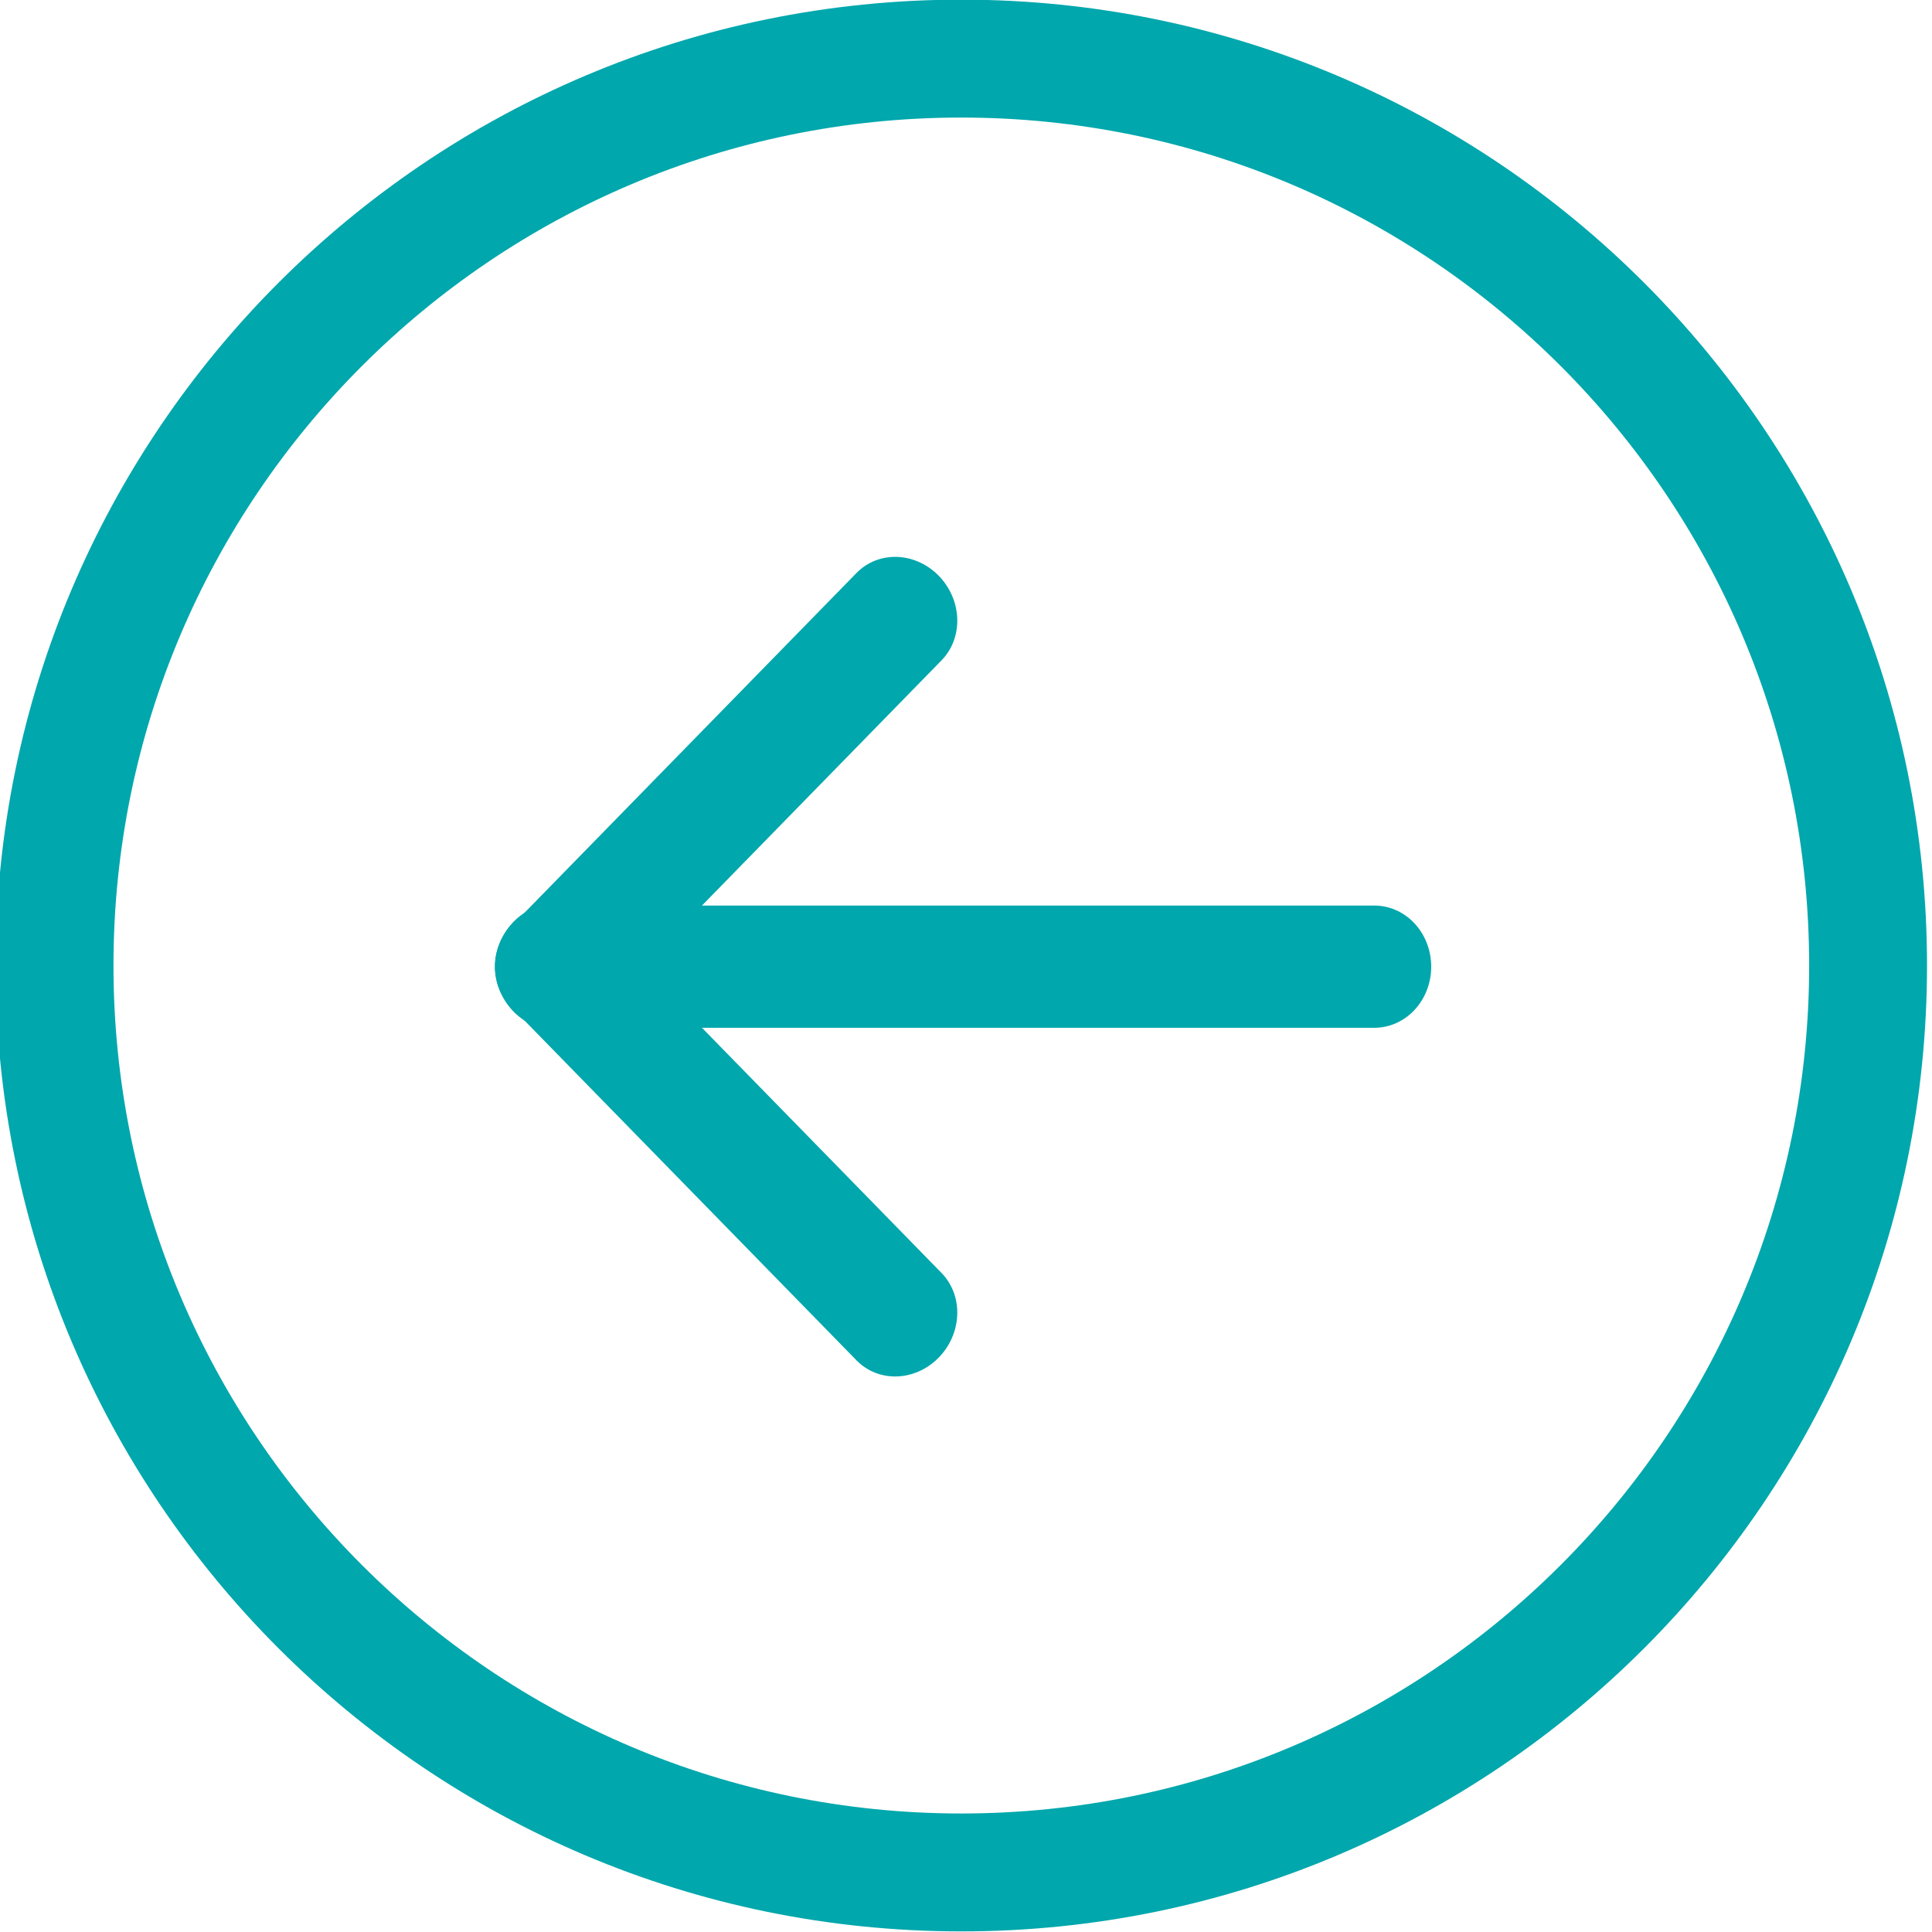 <?xml version="1.0" encoding="UTF-8" standalone="no"?>
<!DOCTYPE svg PUBLIC "-//W3C//DTD SVG 1.1//EN" "http://www.w3.org/Graphics/SVG/1.1/DTD/svg11.dtd">
<svg width="100%" height="100%" viewBox="0 0 512 512" version="1.1" xmlns="http://www.w3.org/2000/svg" xmlns:xlink="http://www.w3.org/1999/xlink" xml:space="preserve" xmlns:serif="http://www.serif.com/" style="fill-rule:evenodd;clip-rule:evenodd;stroke-linecap:round;stroke-linejoin:bevel;stroke-miterlimit:5;">
    <g transform="matrix(1,0,0,1,-3628.94,-936.965)">
        <g transform="matrix(1,0,0,1,2811.31,186.863)">
            <g transform="matrix(1.212,0,0,1.249,-3274.37,54.851)">
                <ellipse cx="3586.43" cy="761.509" rx="211.16" ry="204.937" style="fill:none;"/>
                <clipPath id="_clip1">
                    <ellipse cx="3586.43" cy="761.509" rx="211.16" ry="204.937"/>
                </clipPath>
                <g clip-path="url(#_clip1)">
                    <g transform="matrix(0.825,0,0,0.801,2938.22,342.363)">
                        <g transform="matrix(0.93,0,0,1,-2551.21,-186.863)">
                            <path d="M3705.82,710.445L3472.11,710.445" style="fill:none;stroke:rgb(0,167,172);stroke-width:32.37px;"/>
                        </g>
                        <g transform="matrix(0.763,0.531,-0.571,0.821,-1560.88,-1893.46)">
                            <path d="M3599.4,728.972L3460.82,704.364" style="fill:none;stroke:rgb(0,167,172);stroke-width:32.37px;"/>
                        </g>
                        <g transform="matrix(0.763,-0.531,-0.571,-0.821,-1560.88,2940.62)">
                            <path d="M3599.4,728.972L3460.82,704.364" style="fill:none;stroke:rgb(0,167,172);stroke-width:32.37px;"/>
                        </g>
                    </g>
                </g>
                <path d="M3586.43,556.572C3702.97,556.572 3797.59,648.401 3797.59,761.509C3797.59,874.616 3702.97,966.445 3586.43,966.445C3469.89,966.445 3375.27,874.616 3375.27,761.509C3375.27,648.401 3469.89,556.572 3586.43,556.572ZM3586.43,581.589C3688.75,581.589 3771.82,662.208 3771.82,761.509C3771.82,860.809 3688.75,941.429 3586.43,941.429C3484.11,941.429 3401.05,860.809 3401.05,761.509C3401.05,662.208 3484.11,581.589 3586.43,581.589Z" style="fill:rgb(0,167,172);"/>
            </g>
        </g>
    </g>
</svg>
